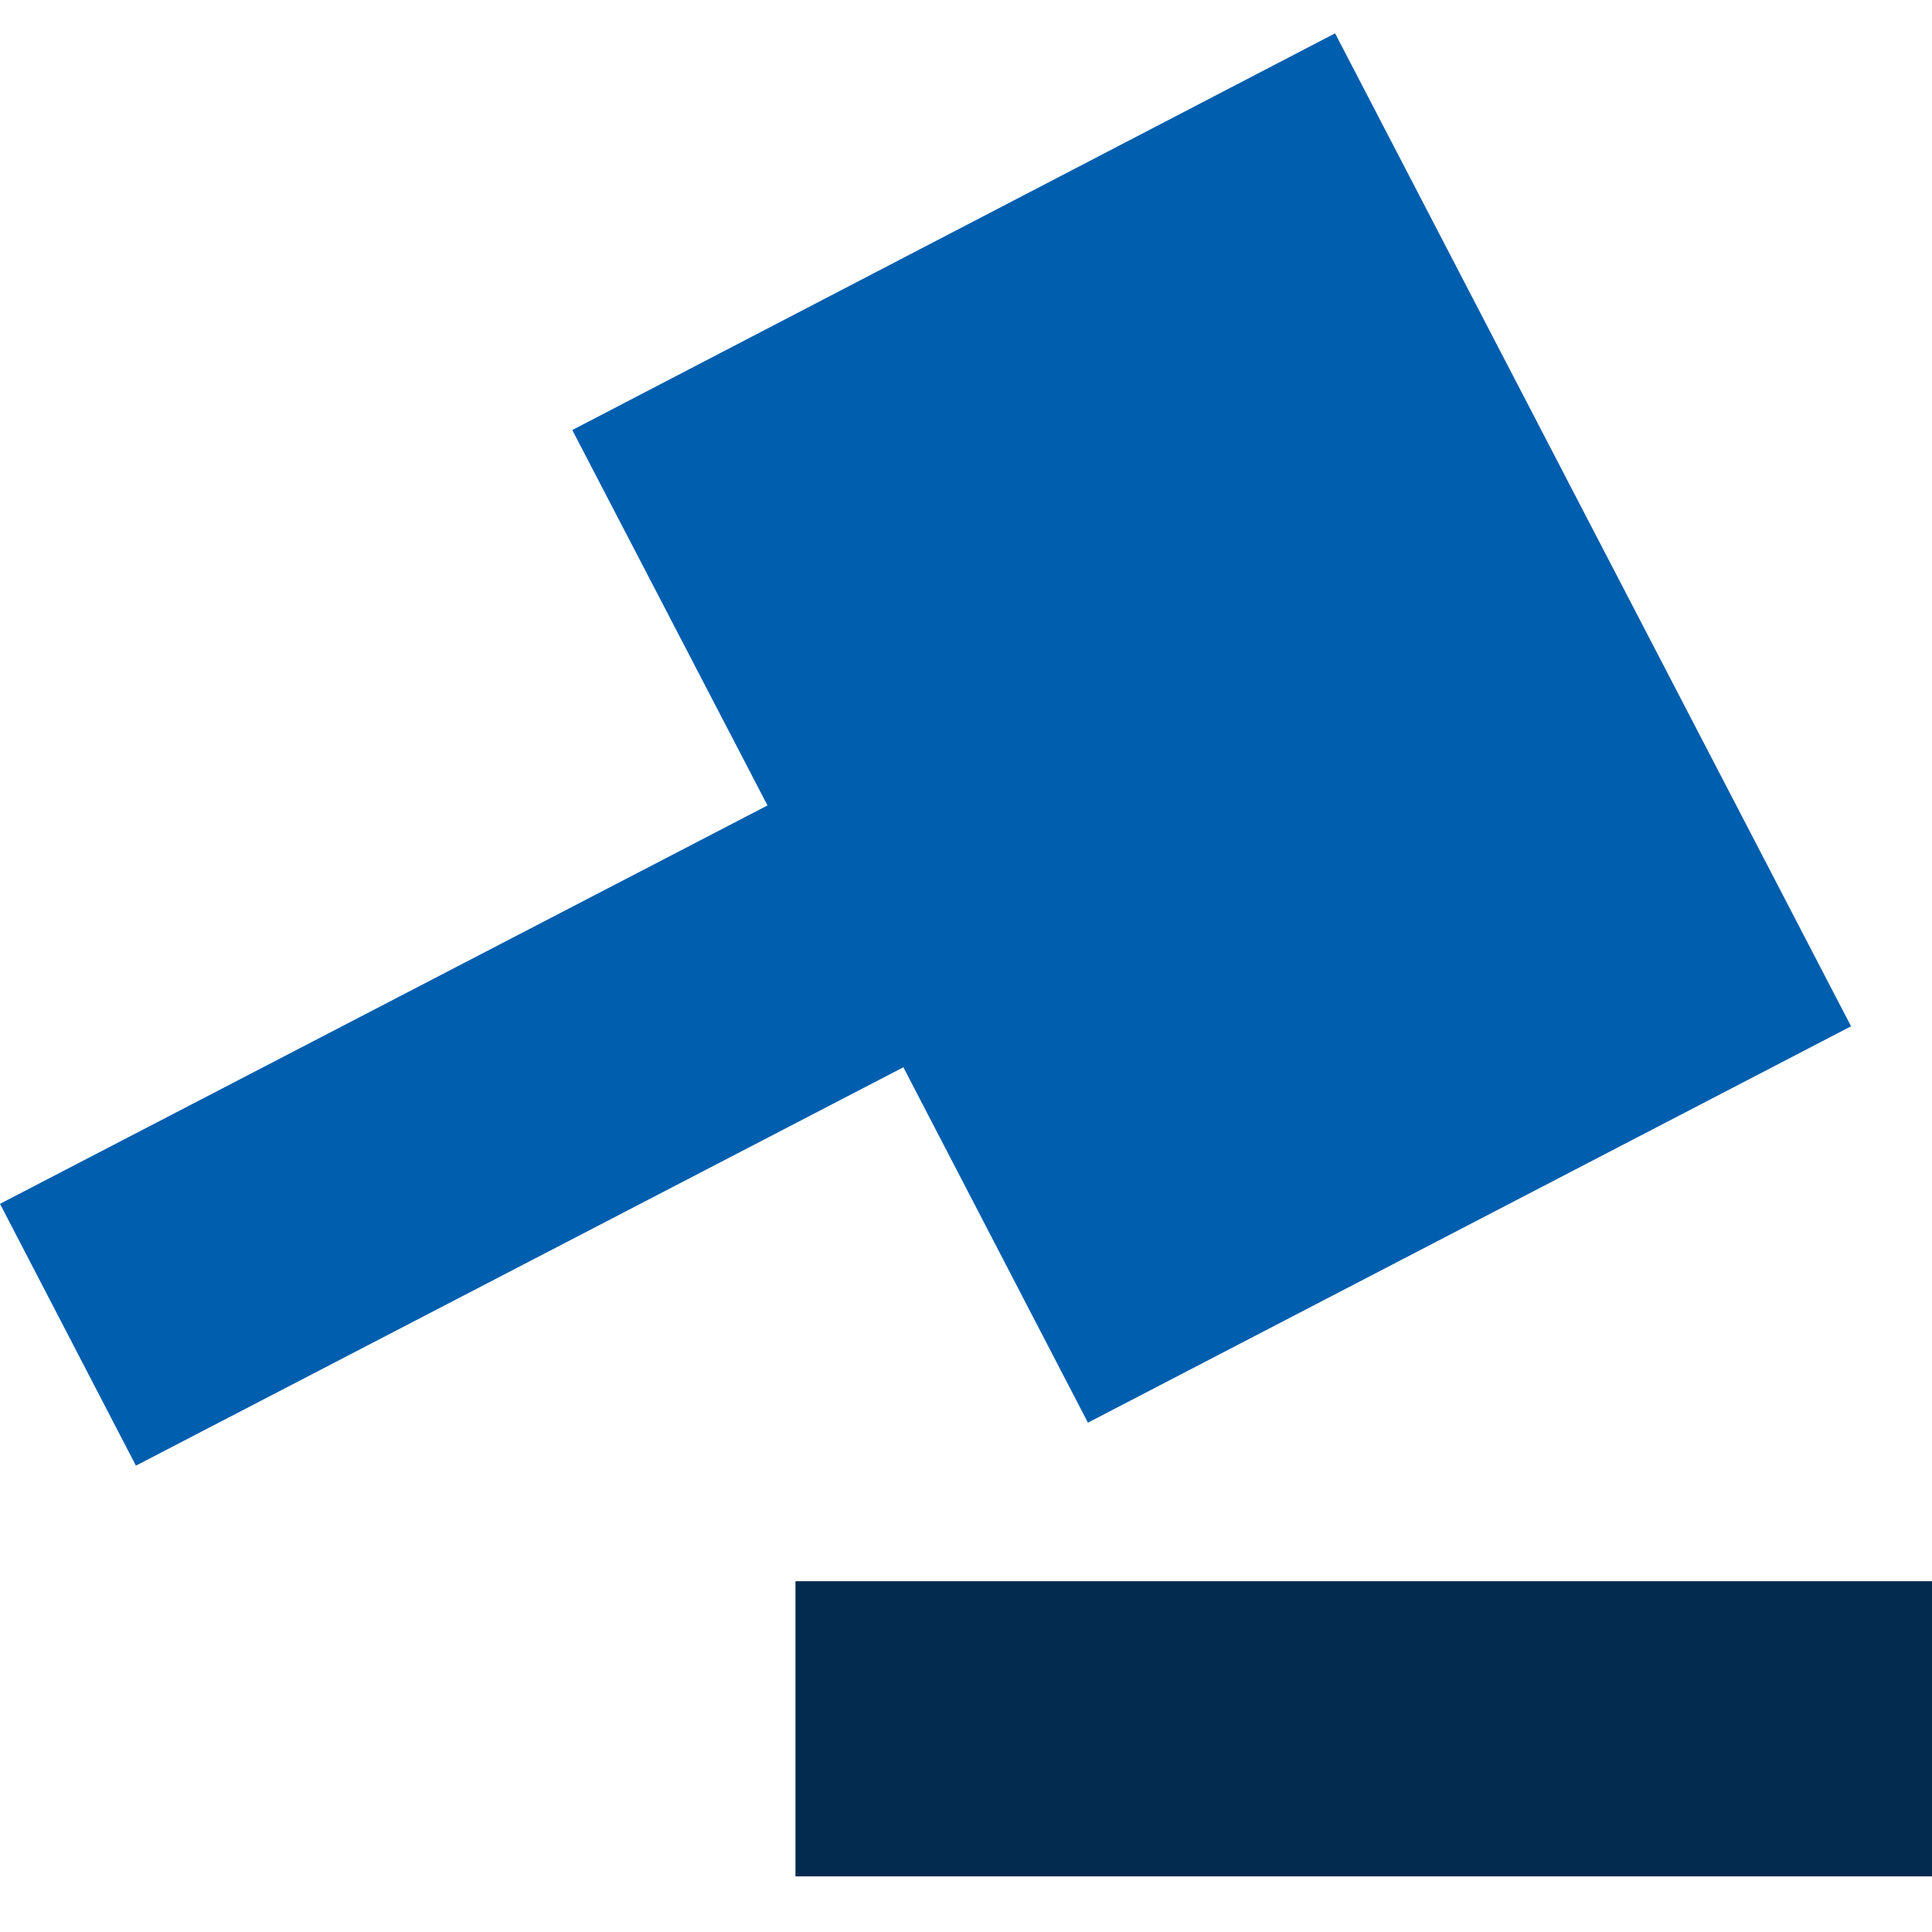 <?xml version="1.0" encoding="UTF-8"?>
<svg xmlns="http://www.w3.org/2000/svg" width="48" height="48" viewBox="0 0 48 48" fill="none">
  <path d="M48 39.285H19.763V46.618H48V39.285Z" fill="#032B4F"></path>
  <path d="M45.989 25.498L33.17 0.828L14.218 10.684L19.068 20.011L0 29.909L3.377 36.414L22.444 26.516L27.029 35.346L45.989 25.498Z" fill="#005EAE"></path>
</svg>
